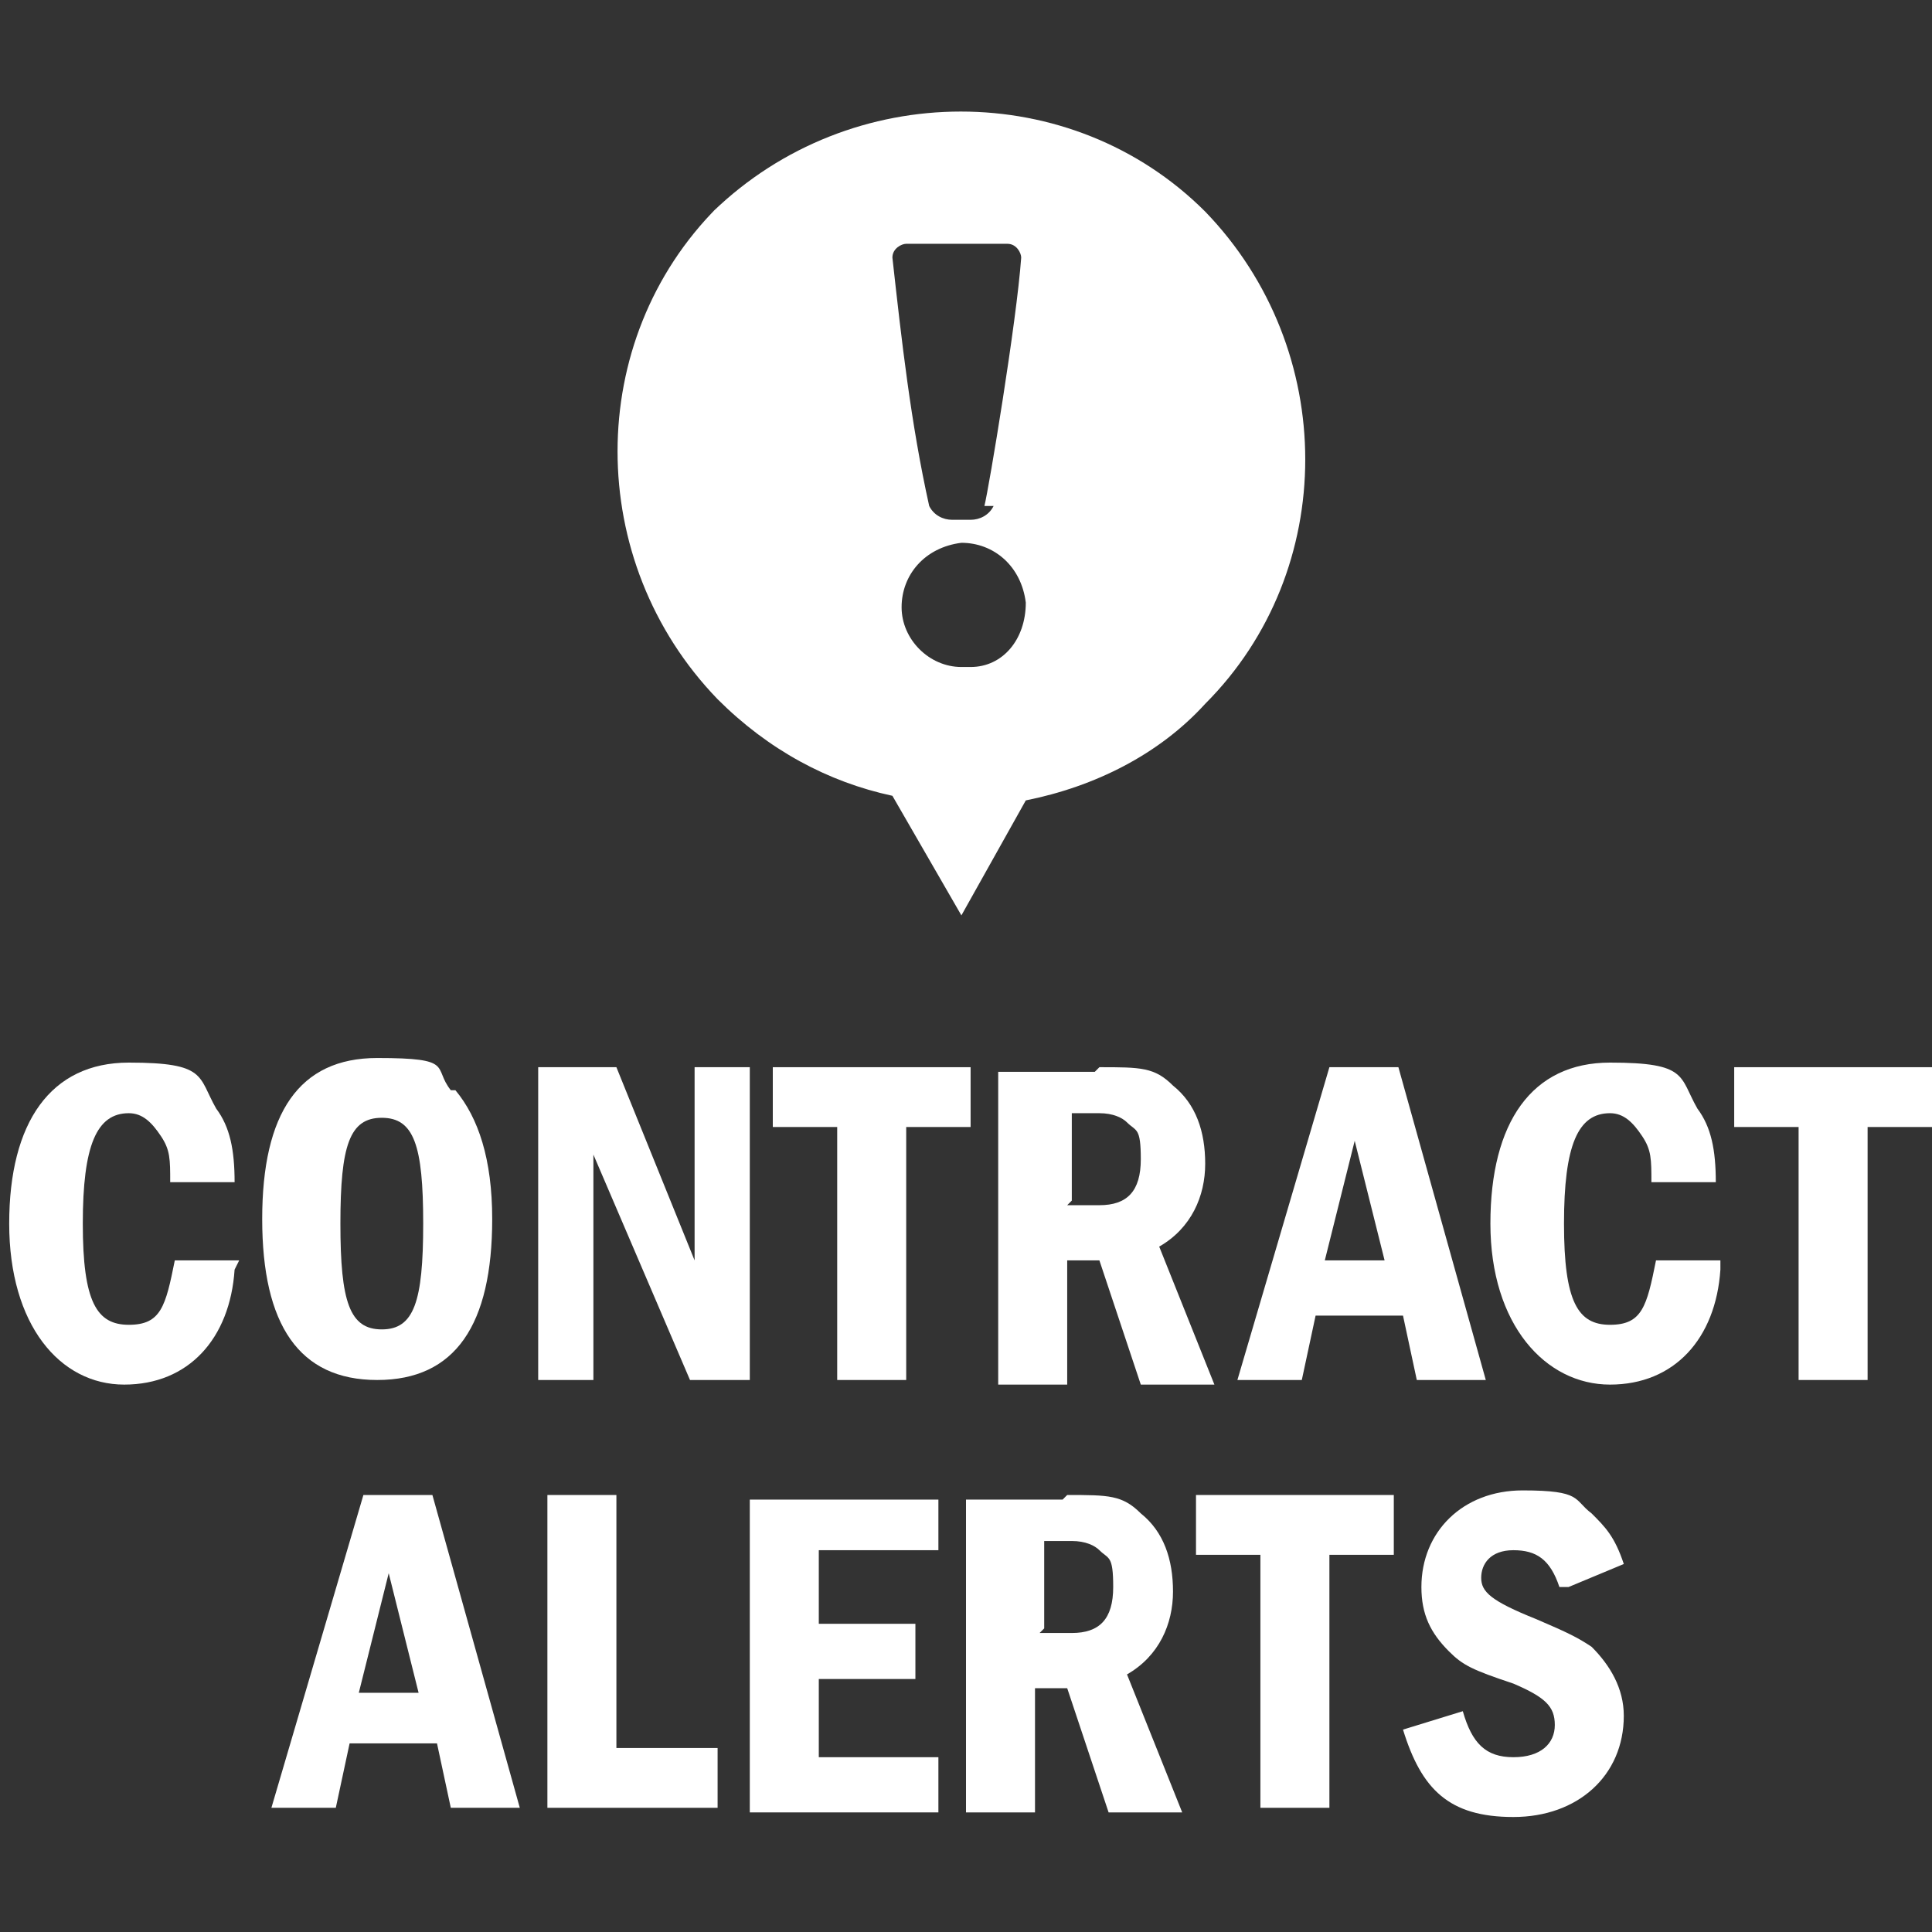 <?xml version="1.0" encoding="UTF-8"?>
<svg id="Layer_1" xmlns="http://www.w3.org/2000/svg" version="1.1" viewBox="0 0 42 42">
  <rect x="0" y="0" width="42" height="42" fill="#333333" stroke="none"/>
  <!-- Generator: Adobe Illustrator 29.1.0, SVG Export Plug-In . SVG Version: 2.1.0 Build 142)  -->
  <defs>
    <style>
      .st0 {
        fill: #fff;
      }
    </style>
  </defs>
  <path class="st0" d="M15.6,4.5c-2.9,2.9-2.9,7.7,0,10.7,1.1,1.1,2.4,1.8,3.8,2.1l1.5,2.6,1.4-2.5c1.5-.3,2.9-1,3.9-2.1,2.9-2.9,2.9-7.7,0-10.7-2.9-2.9-7.7-2.9-10.7,0h0ZM20.9,14.5c-.7,0-1.3-.6-1.3-1.3,0-.7.5-1.3,1.3-1.4h0c.7,0,1.3.5,1.4,1.3h0c0,.8-.5,1.4-1.2,1.4h-.1ZM21.6,11c-.1.2-.3.3-.5.3h-.4c-.2,0-.4-.1-.5-.3-.4-1.8-.6-3.6-.8-5.4,0-.2.2-.3.3-.3h2.2c.2,0,.3.2.3.3-.1,1.4-.7,5-.8,5.4h.1Z"/>
  <g>
    <path class="st0" d="M5.1,27.6c-.1,1.5-1,2.5-2.4,2.5S.2,28.8.2,26.6s.9-3.5,2.6-3.5,1.5.3,1.9,1c.3.4.4.9.4,1.6h-1.4c0-.5,0-.7-.2-1-.2-.3-.4-.5-.7-.5-.7,0-1,.7-1,2.4s.3,2.2,1,2.2.8-.4,1-1.4h1.4Z"/>
    <path class="st0" d="M9.9,23.7c.5.6.8,1.5.8,2.8,0,2.3-.8,3.5-2.5,3.5s-2.5-1.2-2.5-3.5.8-3.5,2.5-3.5,1.2.2,1.6.7ZM7.4,26.6c0,1.7.2,2.3.9,2.3s.9-.6.9-2.3-.2-2.3-.9-2.3-.9.6-.9,2.3Z"/>
    <path class="st0" d="M13.4,23.2l1.7,4.2v-4.2h1.2v6.8h-1.3l-2.1-4.9v4.9h-1.2v-6.8h1.7Z"/>
    <path class="st0" d="M21.1,23.2v1.3h-1.4v5.5h-1.5v-5.5h-1.4v-1.3h4.2Z"/>
    <path class="st0" d="M23.9,23.2c.9,0,1.2,0,1.6.4.5.4.7,1,.7,1.7s-.3,1.4-1,1.8l1.2,3h-1.6l-.9-2.7h-.7v2.7h-1.5v-6.8h2.1ZM23.2,26.2h.7c.6,0,.9-.3.9-1s-.1-.6-.3-.8c-.1-.1-.3-.2-.6-.2h-.6v1.9Z"/>
    <path class="st0" d="M30.4,23.2l1.9,6.8h-1.5l-.3-1.4h-1.9l-.3,1.4h-1.4l2-6.8h1.5ZM29.5,24.6l-.7,2.8h1.3l-.7-2.8Z"/>
    <path class="st0" d="M37.4,27.6c-.1,1.5-1,2.5-2.4,2.5s-2.6-1.3-2.6-3.5.9-3.5,2.6-3.5,1.5.3,1.9,1c.3.4.4.9.4,1.6h-1.4c0-.5,0-.7-.2-1-.2-.3-.4-.5-.7-.5-.7,0-1,.7-1,2.4s.3,2.2,1,2.2.8-.4,1-1.4h1.4Z"/>
    <path class="st0" d="M42,23.2v1.3h-1.4v5.5h-1.5v-5.5h-1.4v-1.3h4.2Z"/>
    <path class="st0" d="M9.4,32.5l1.9,6.8h-1.5l-.3-1.4h-1.9l-.3,1.4h-1.4l2-6.8h1.5ZM8.5,34l-.7,2.8h1.3l-.7-2.8Z"/>
    <path class="st0" d="M13.4,32.5v5.5h2.2v1.3h-3.7v-6.8h1.5Z"/>
    <path class="st0" d="M20.4,32.5v1.2h-2.6v1.6h2.1v1.2h-2.1v1.7h2.6v1.2h-4.1v-6.8h4.1Z"/>
    <path class="st0" d="M23.2,32.5c.9,0,1.2,0,1.6.4.5.4.7,1,.7,1.7s-.3,1.4-1,1.8l1.2,3h-1.6l-.9-2.7h-.7v2.7h-1.5v-6.8h2.1ZM22.6,35.5h.7c.6,0,.9-.3.9-1s-.1-.6-.3-.8c-.1-.1-.3-.2-.6-.2h-.6v1.9Z"/>
    <path class="st0" d="M30.3,32.5v1.3h-1.4v5.5h-1.5v-5.5h-1.4v-1.3h4.2Z"/>
    <path class="st0" d="M33.9,34.5c-.2-.6-.5-.8-1-.8s-.7.3-.7.6.2.5,1.2.9c.7.3.9.4,1.2.6.4.4.7.9.7,1.5,0,1.3-1,2.2-2.4,2.2s-2-.6-2.4-1.9l1.3-.4c.2.7.5,1,1.1,1s.9-.3.9-.7-.2-.6-.9-.9c-.9-.3-1.1-.4-1.4-.7-.4-.4-.6-.8-.6-1.4,0-1.2.9-2.1,2.2-2.1s1.1.2,1.5.5c.3.3.5.5.7,1.1l-1.2.5Z"/>
  </g>
</svg>